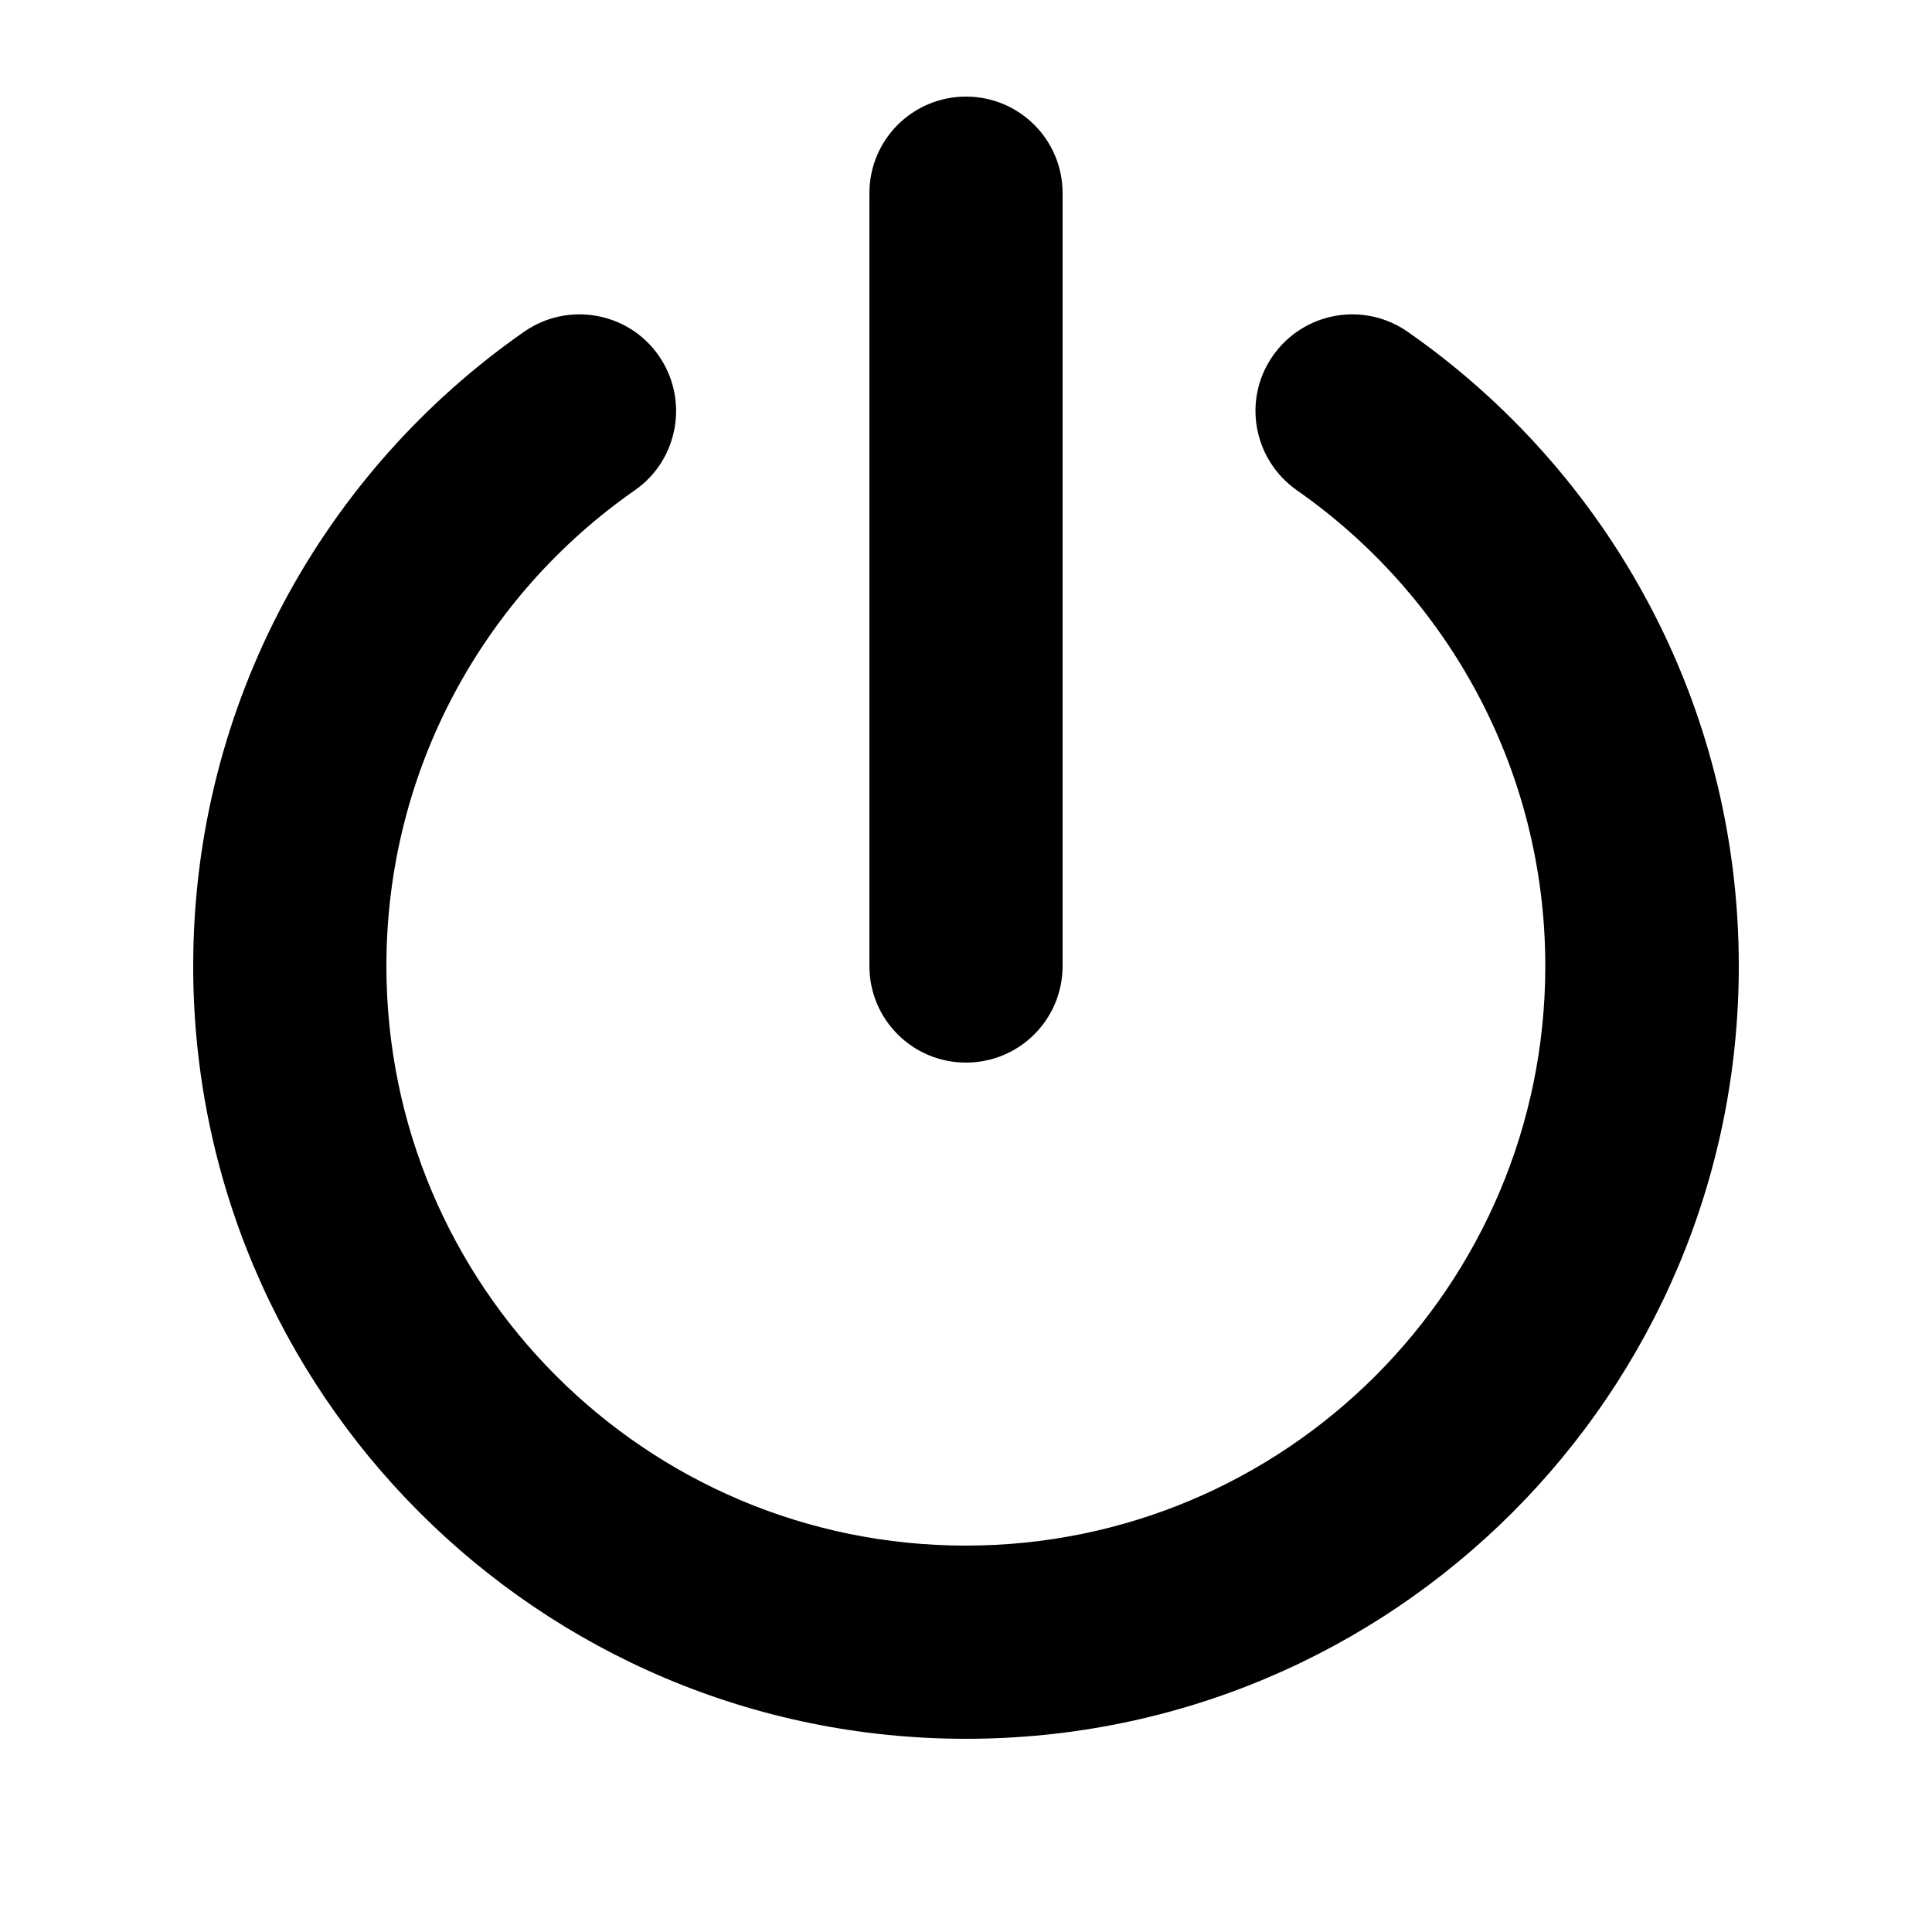 <svg xmlns="http://www.w3.org/2000/svg" viewBox="0 0 640 640"><!--! Font Awesome Free 7.1.0 by @fontawesome - https://fontawesome.com License - https://fontawesome.com/license/free (Icons: CC BY 4.0, Fonts: SIL OFL 1.1, Code: MIT License) Copyright 2025 Fonticons, Inc. --><path fill="currentColor" d="M352 64C352 46.3 337.7 32 320 32C302.3 32 288 46.3 288 64L288 320C288 337.7 302.3 352 320 352C337.7 352 352 337.7 352 320L352 64zM210.3 162.4C224.8 152.3 228.3 132.3 218.2 117.8C208.1 103.3 188.1 99.8 173.6 109.9C107.4 156.1 64 233 64 320C64 461.4 178.6 576 320 576C461.4 576 576 461.4 576 320C576 233 532.6 156.1 466.3 109.9C451.8 99.8 431.9 103.3 421.7 117.8C411.5 132.3 415.1 152.2 429.6 162.4C479.4 197.2 511.9 254.8 511.9 320C511.9 426 425.9 512 319.9 512C213.9 512 128 426 128 320C128 254.8 160.5 197.1 210.3 162.4z"/></svg>